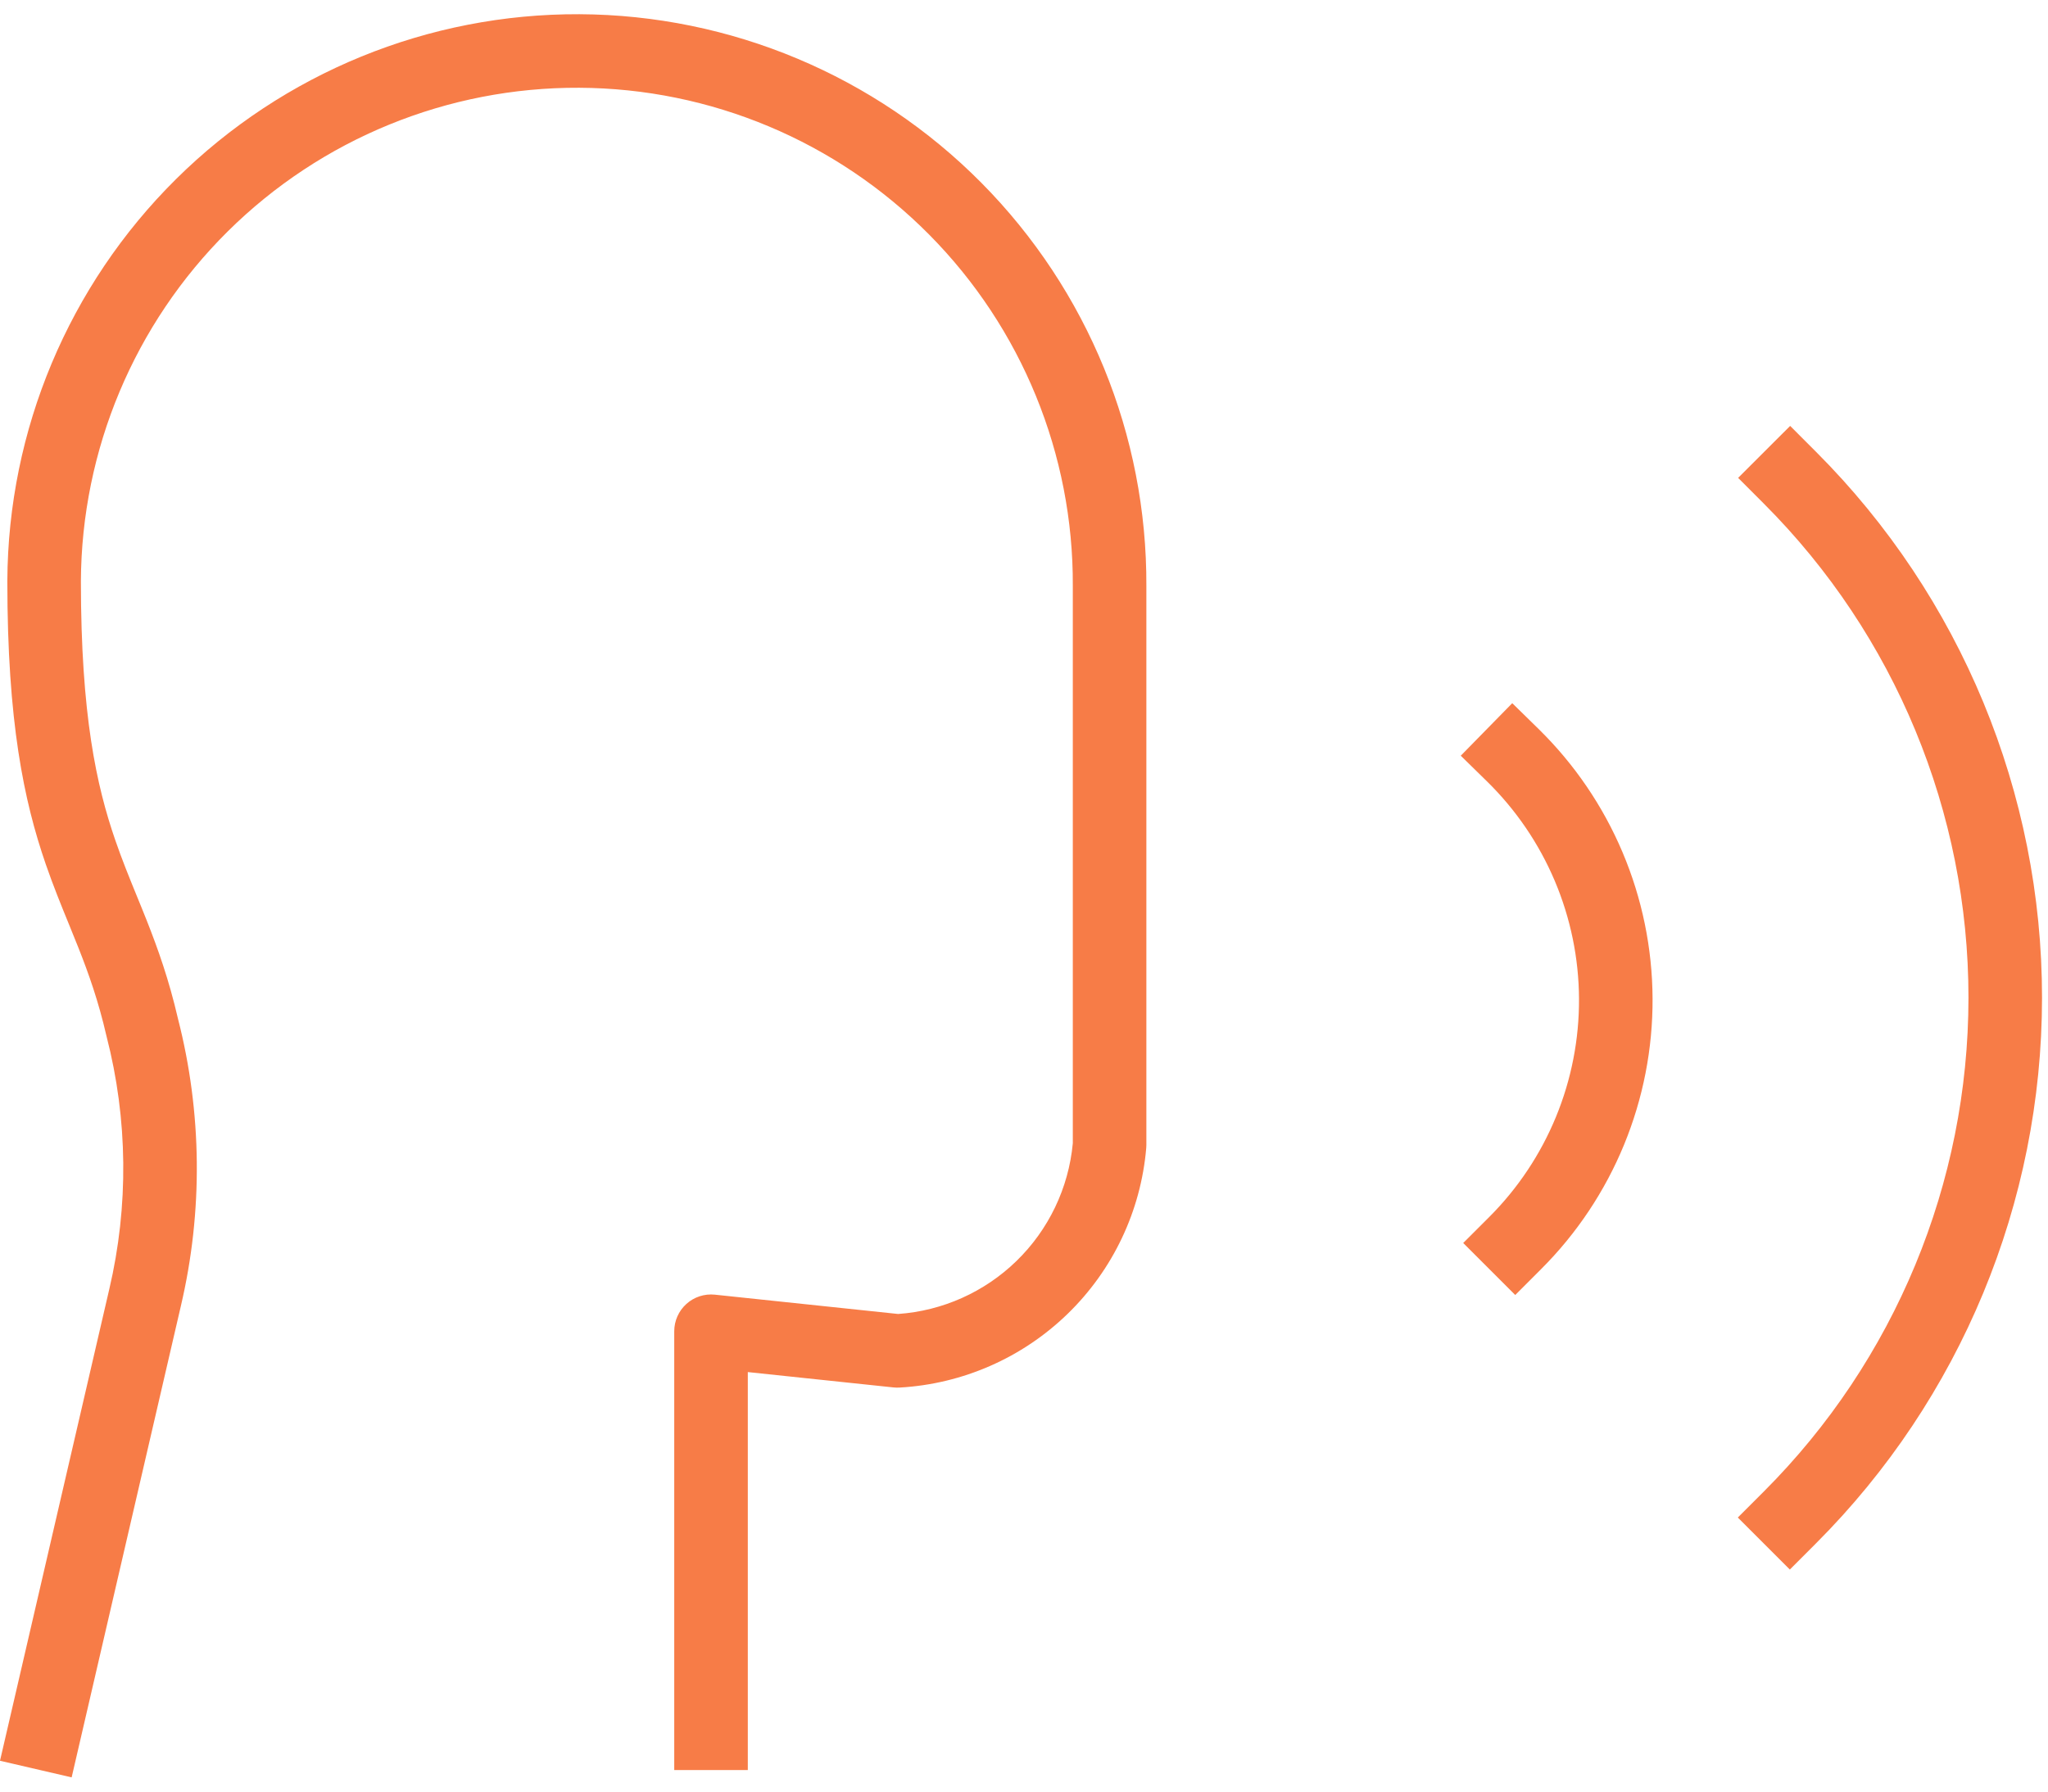 <svg width="72" height="63" viewBox="0 0 72 63" fill="none" xmlns="http://www.w3.org/2000/svg">
<path fill-rule="evenodd" clip-rule="evenodd" d="M6.188 6.299C9.96 2.562 15.062 0.476 20.372 0.5C25.683 0.525 30.766 2.658 34.503 6.43C38.24 10.201 40.326 15.302 40.302 20.611V40.261C40.302 40.298 40.301 40.335 40.297 40.372C40.108 42.585 39.126 44.656 37.531 46.203C35.937 47.75 33.838 48.67 31.62 48.793C31.551 48.797 31.482 48.795 31.413 48.788L26.29 48.248V62.242H23.704V46.812C23.704 46.446 23.86 46.096 24.132 45.851C24.404 45.606 24.768 45.488 25.132 45.526L31.575 46.205C33.135 46.095 34.607 45.437 35.73 44.347C36.865 43.246 37.569 41.776 37.716 40.203V20.608L37.716 20.602C37.738 15.978 35.921 11.535 32.666 8.25C29.411 4.965 24.985 3.107 20.361 3.086C15.736 3.065 11.293 4.881 8.008 8.136C4.724 11.39 2.866 15.816 2.844 20.439C2.845 25.149 3.394 27.634 4.053 29.544C4.29 30.231 4.535 30.832 4.795 31.47C4.914 31.761 5.037 32.06 5.163 32.379C5.553 33.368 5.94 34.45 6.256 35.818C7.105 39.13 7.14 42.598 6.358 45.927C6.358 45.928 6.359 45.926 6.358 45.927L2.519 62.5L0 61.916L3.84 45.341L3.841 45.337C4.529 42.41 4.497 39.359 3.747 36.446L3.739 36.414C3.462 35.21 3.123 34.253 2.758 33.33C2.654 33.066 2.544 32.797 2.431 32.52C2.158 31.852 1.869 31.144 1.608 30.387C0.839 28.157 0.258 25.378 0.258 20.436V20.43C0.283 15.12 2.416 10.037 6.188 6.299Z" fill="#F77C47"/>
<path fill-rule="evenodd" clip-rule="evenodd" d="M62.935 14.977L63.849 15.892C68.936 20.984 71.792 27.889 71.79 35.087C71.788 42.285 68.927 49.187 63.838 54.277L62.924 55.192L61.095 53.363L62.009 52.449C66.614 47.844 69.202 41.598 69.204 35.086C69.206 28.573 66.621 22.327 62.019 17.719L61.106 16.804L62.935 14.977Z" fill="#F77C47"/>
<path fill-rule="evenodd" clip-rule="evenodd" d="M53.165 24.727L54.089 25.632C55.35 26.868 56.354 28.342 57.042 29.969C57.73 31.595 58.089 33.342 58.098 35.108C58.107 36.874 57.766 38.624 57.094 40.258C56.422 41.891 55.433 43.375 54.184 44.623L53.27 45.538L51.441 43.709L52.356 42.795C53.363 41.788 54.16 40.591 54.702 39.274C55.244 37.957 55.519 36.545 55.512 35.121C55.505 33.697 55.215 32.288 54.66 30.976C54.105 29.665 53.296 28.476 52.279 27.479L51.355 26.574L53.165 24.727Z" fill="#F77C47"/>
</svg>

